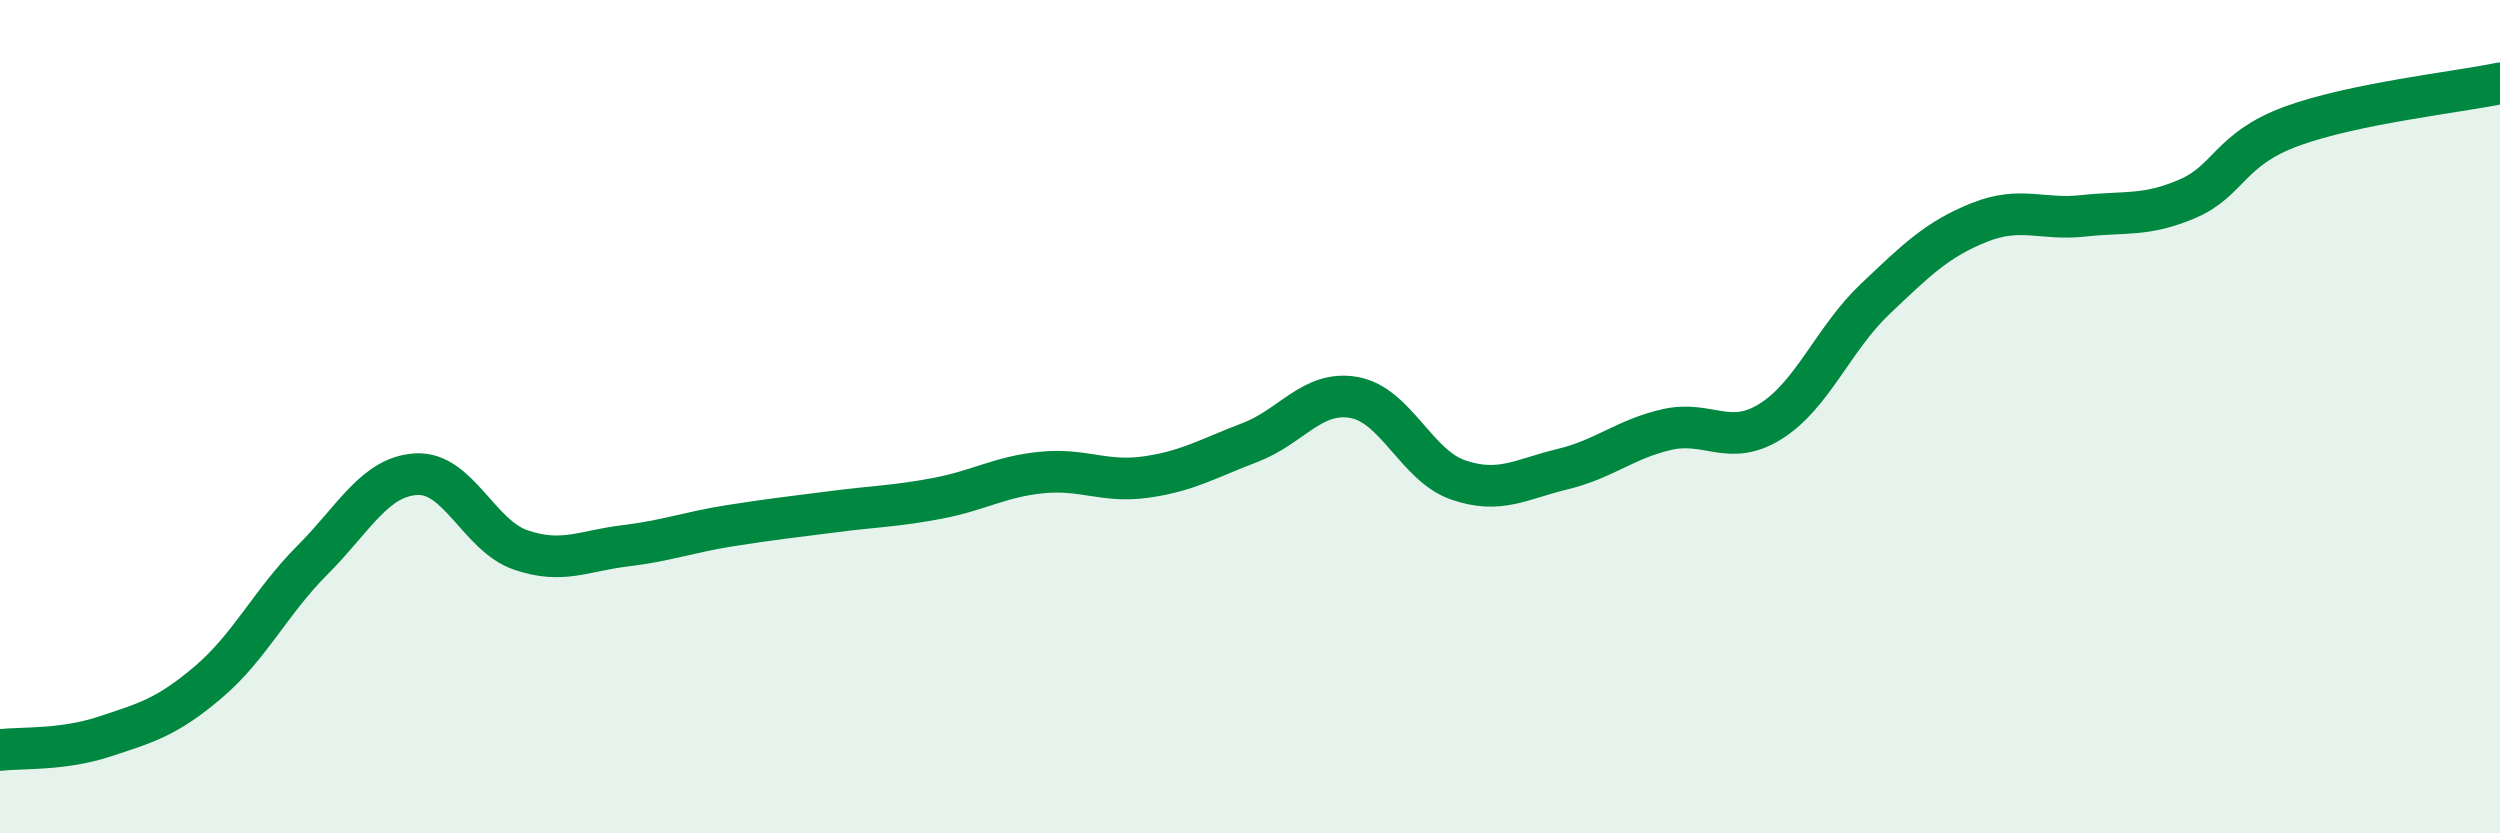 
    <svg width="60" height="20" viewBox="0 0 60 20" xmlns="http://www.w3.org/2000/svg">
      <path
        d="M 0,18 C 0.5,17.94 1.5,18.01 2.5,17.68 C 3.5,17.35 4,17.22 5,16.37 C 6,15.52 6.5,14.44 7.5,13.44 C 8.5,12.44 9,11.43 10,11.38 C 11,11.33 11.5,12.86 12.5,13.2 C 13.5,13.54 14,13.22 15,13.1 C 16,12.98 16.5,12.78 17.5,12.62 C 18.5,12.46 19,12.41 20,12.28 C 21,12.15 21.5,12.15 22.5,11.96 C 23.5,11.77 24,11.44 25,11.34 C 26,11.24 26.5,11.59 27.5,11.45 C 28.5,11.31 29,11 30,10.62 C 31,10.24 31.5,9.36 32.5,9.54 C 33.5,9.72 34,11.18 35,11.52 C 36,11.86 36.5,11.5 37.5,11.26 C 38.5,11.02 39,10.54 40,10.31 C 41,10.08 41.5,10.74 42.5,10.11 C 43.5,9.48 44,8.13 45,7.18 C 46,6.23 46.5,5.74 47.5,5.34 C 48.5,4.94 49,5.29 50,5.18 C 51,5.07 51.5,5.2 52.5,4.77 C 53.5,4.34 53.5,3.58 55,3.03 C 56.5,2.48 59,2.21 60,2L60 20L0 20Z"
        fill="#008740"
        opacity="0.1"
        stroke-linecap="round"
        stroke-linejoin="round"
      />
      <path
        d="M 0,18 C 0.5,17.94 1.5,18.01 2.5,17.68 C 3.5,17.35 4,17.22 5,16.37 C 6,15.52 6.5,14.44 7.5,13.44 C 8.5,12.44 9,11.43 10,11.38 C 11,11.33 11.5,12.86 12.5,13.2 C 13.5,13.54 14,13.22 15,13.1 C 16,12.98 16.5,12.78 17.5,12.62 C 18.5,12.46 19,12.41 20,12.28 C 21,12.15 21.5,12.15 22.5,11.96 C 23.5,11.77 24,11.44 25,11.34 C 26,11.24 26.5,11.59 27.5,11.45 C 28.5,11.31 29,11 30,10.62 C 31,10.24 31.5,9.36 32.5,9.54 C 33.5,9.72 34,11.18 35,11.52 C 36,11.86 36.5,11.5 37.5,11.26 C 38.5,11.02 39,10.54 40,10.31 C 41,10.08 41.5,10.74 42.5,10.11 C 43.5,9.48 44,8.13 45,7.18 C 46,6.23 46.5,5.74 47.5,5.34 C 48.5,4.94 49,5.29 50,5.18 C 51,5.07 51.5,5.2 52.5,4.77 C 53.5,4.34 53.5,3.58 55,3.03 C 56.5,2.48 59,2.21 60,2"
        stroke="#008740"
        stroke-width="1"
        fill="none"
        stroke-linecap="round"
        stroke-linejoin="round"
      />
    </svg>
  